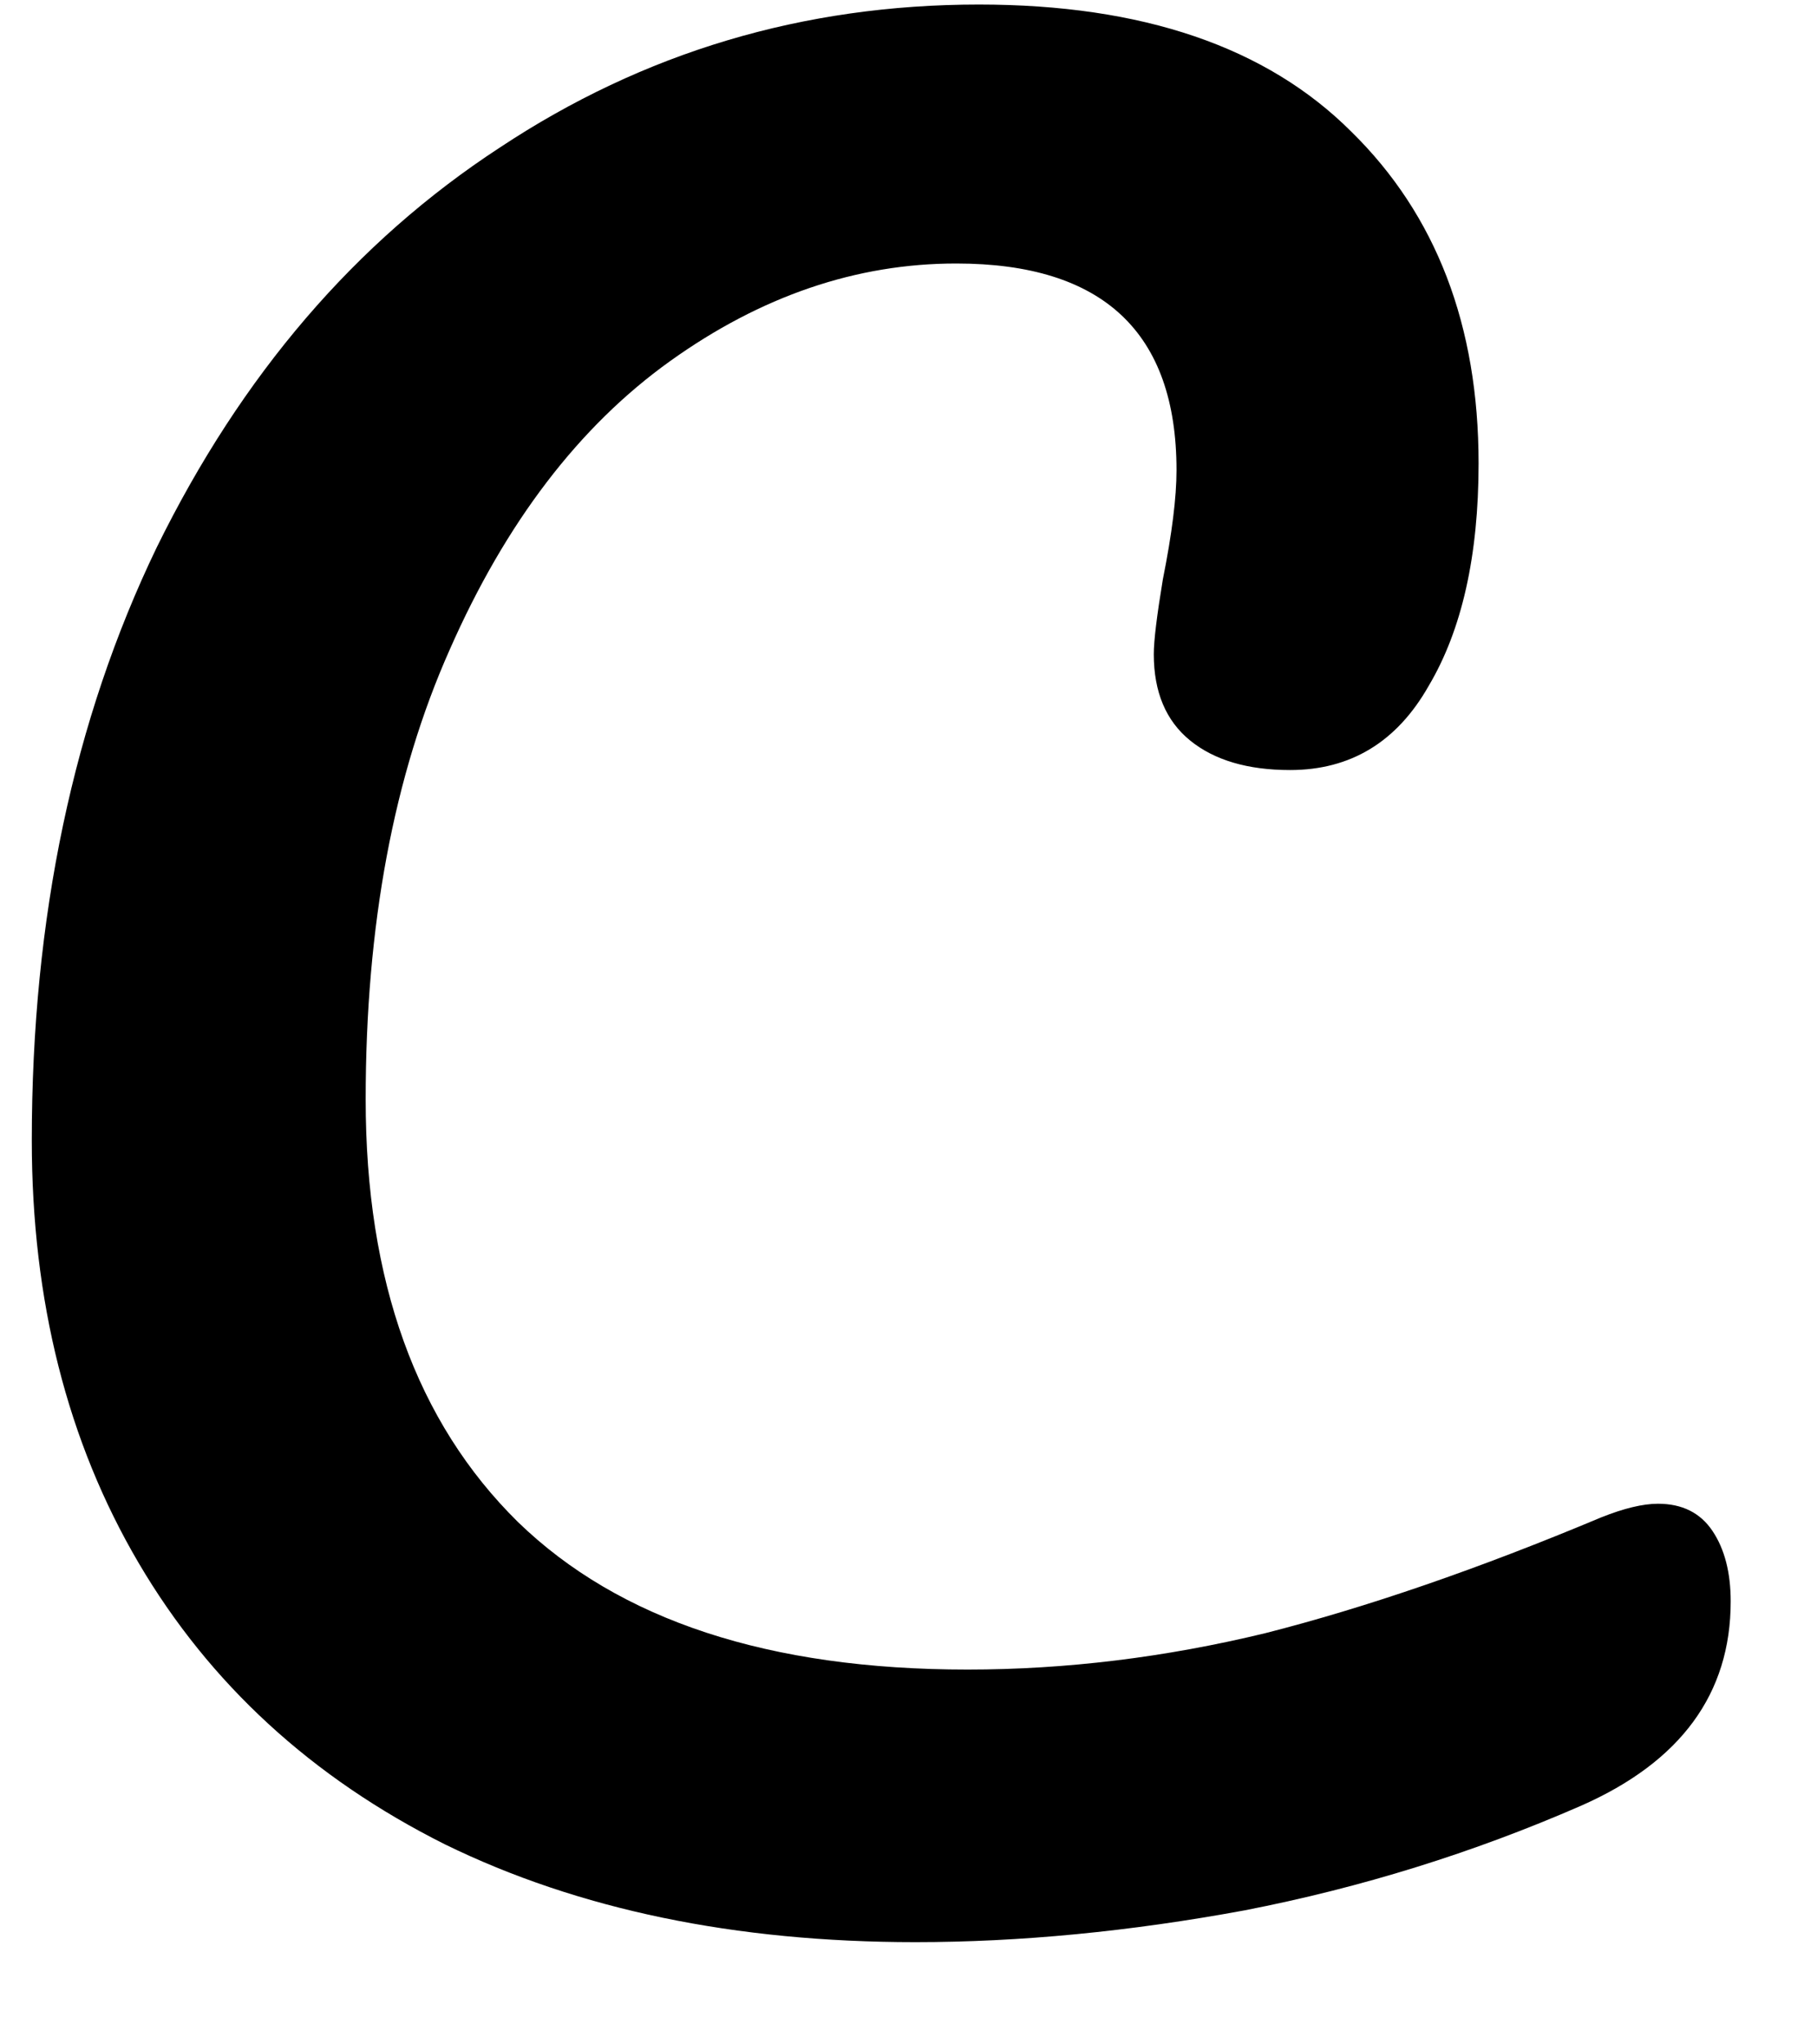<svg xmlns="http://www.w3.org/2000/svg" fill="none" viewBox="0 0 16 18" height="18" width="16">
<path fill="black" d="M8.06 17.1C6.473 17.1 5.093 16.813 3.92 16.24C2.747 15.653 1.847 14.827 1.22 13.76C0.593 12.693 0.28 11.453 0.28 10.04C0.28 8.08 0.647 6.34 1.38 4.82C2.127 3.3 3.133 2.127 4.4 1.3C5.667 0.46 7.073 0.04 8.62 0.04C10.06 0.04 11.153 0.413 11.9 1.16C12.647 1.893 13.02 2.867 13.02 4.08C13.02 4.893 12.873 5.547 12.58 6.04C12.3 6.533 11.893 6.78 11.36 6.78C10.987 6.78 10.693 6.693 10.48 6.52C10.267 6.347 10.16 6.093 10.16 5.76C10.16 5.64 10.187 5.42 10.24 5.1C10.32 4.7 10.36 4.38 10.36 4.14C10.36 2.927 9.713 2.32 8.42 2.32C7.54 2.32 6.7 2.607 5.9 3.18C5.1 3.753 4.453 4.6 3.96 5.72C3.467 6.827 3.22 8.147 3.22 9.68C3.22 11.28 3.667 12.52 4.56 13.4C5.453 14.267 6.773 14.7 8.52 14.7C9.387 14.7 10.26 14.593 11.14 14.38C12.033 14.153 13.02 13.813 14.1 13.36C14.3 13.28 14.467 13.24 14.6 13.24C14.813 13.24 14.973 13.32 15.08 13.48C15.187 13.64 15.24 13.847 15.24 14.1C15.24 14.913 14.8 15.513 13.92 15.9C12.973 16.313 11.987 16.62 10.96 16.82C9.947 17.007 8.98 17.1 8.06 17.1Z"></path>
</svg>
